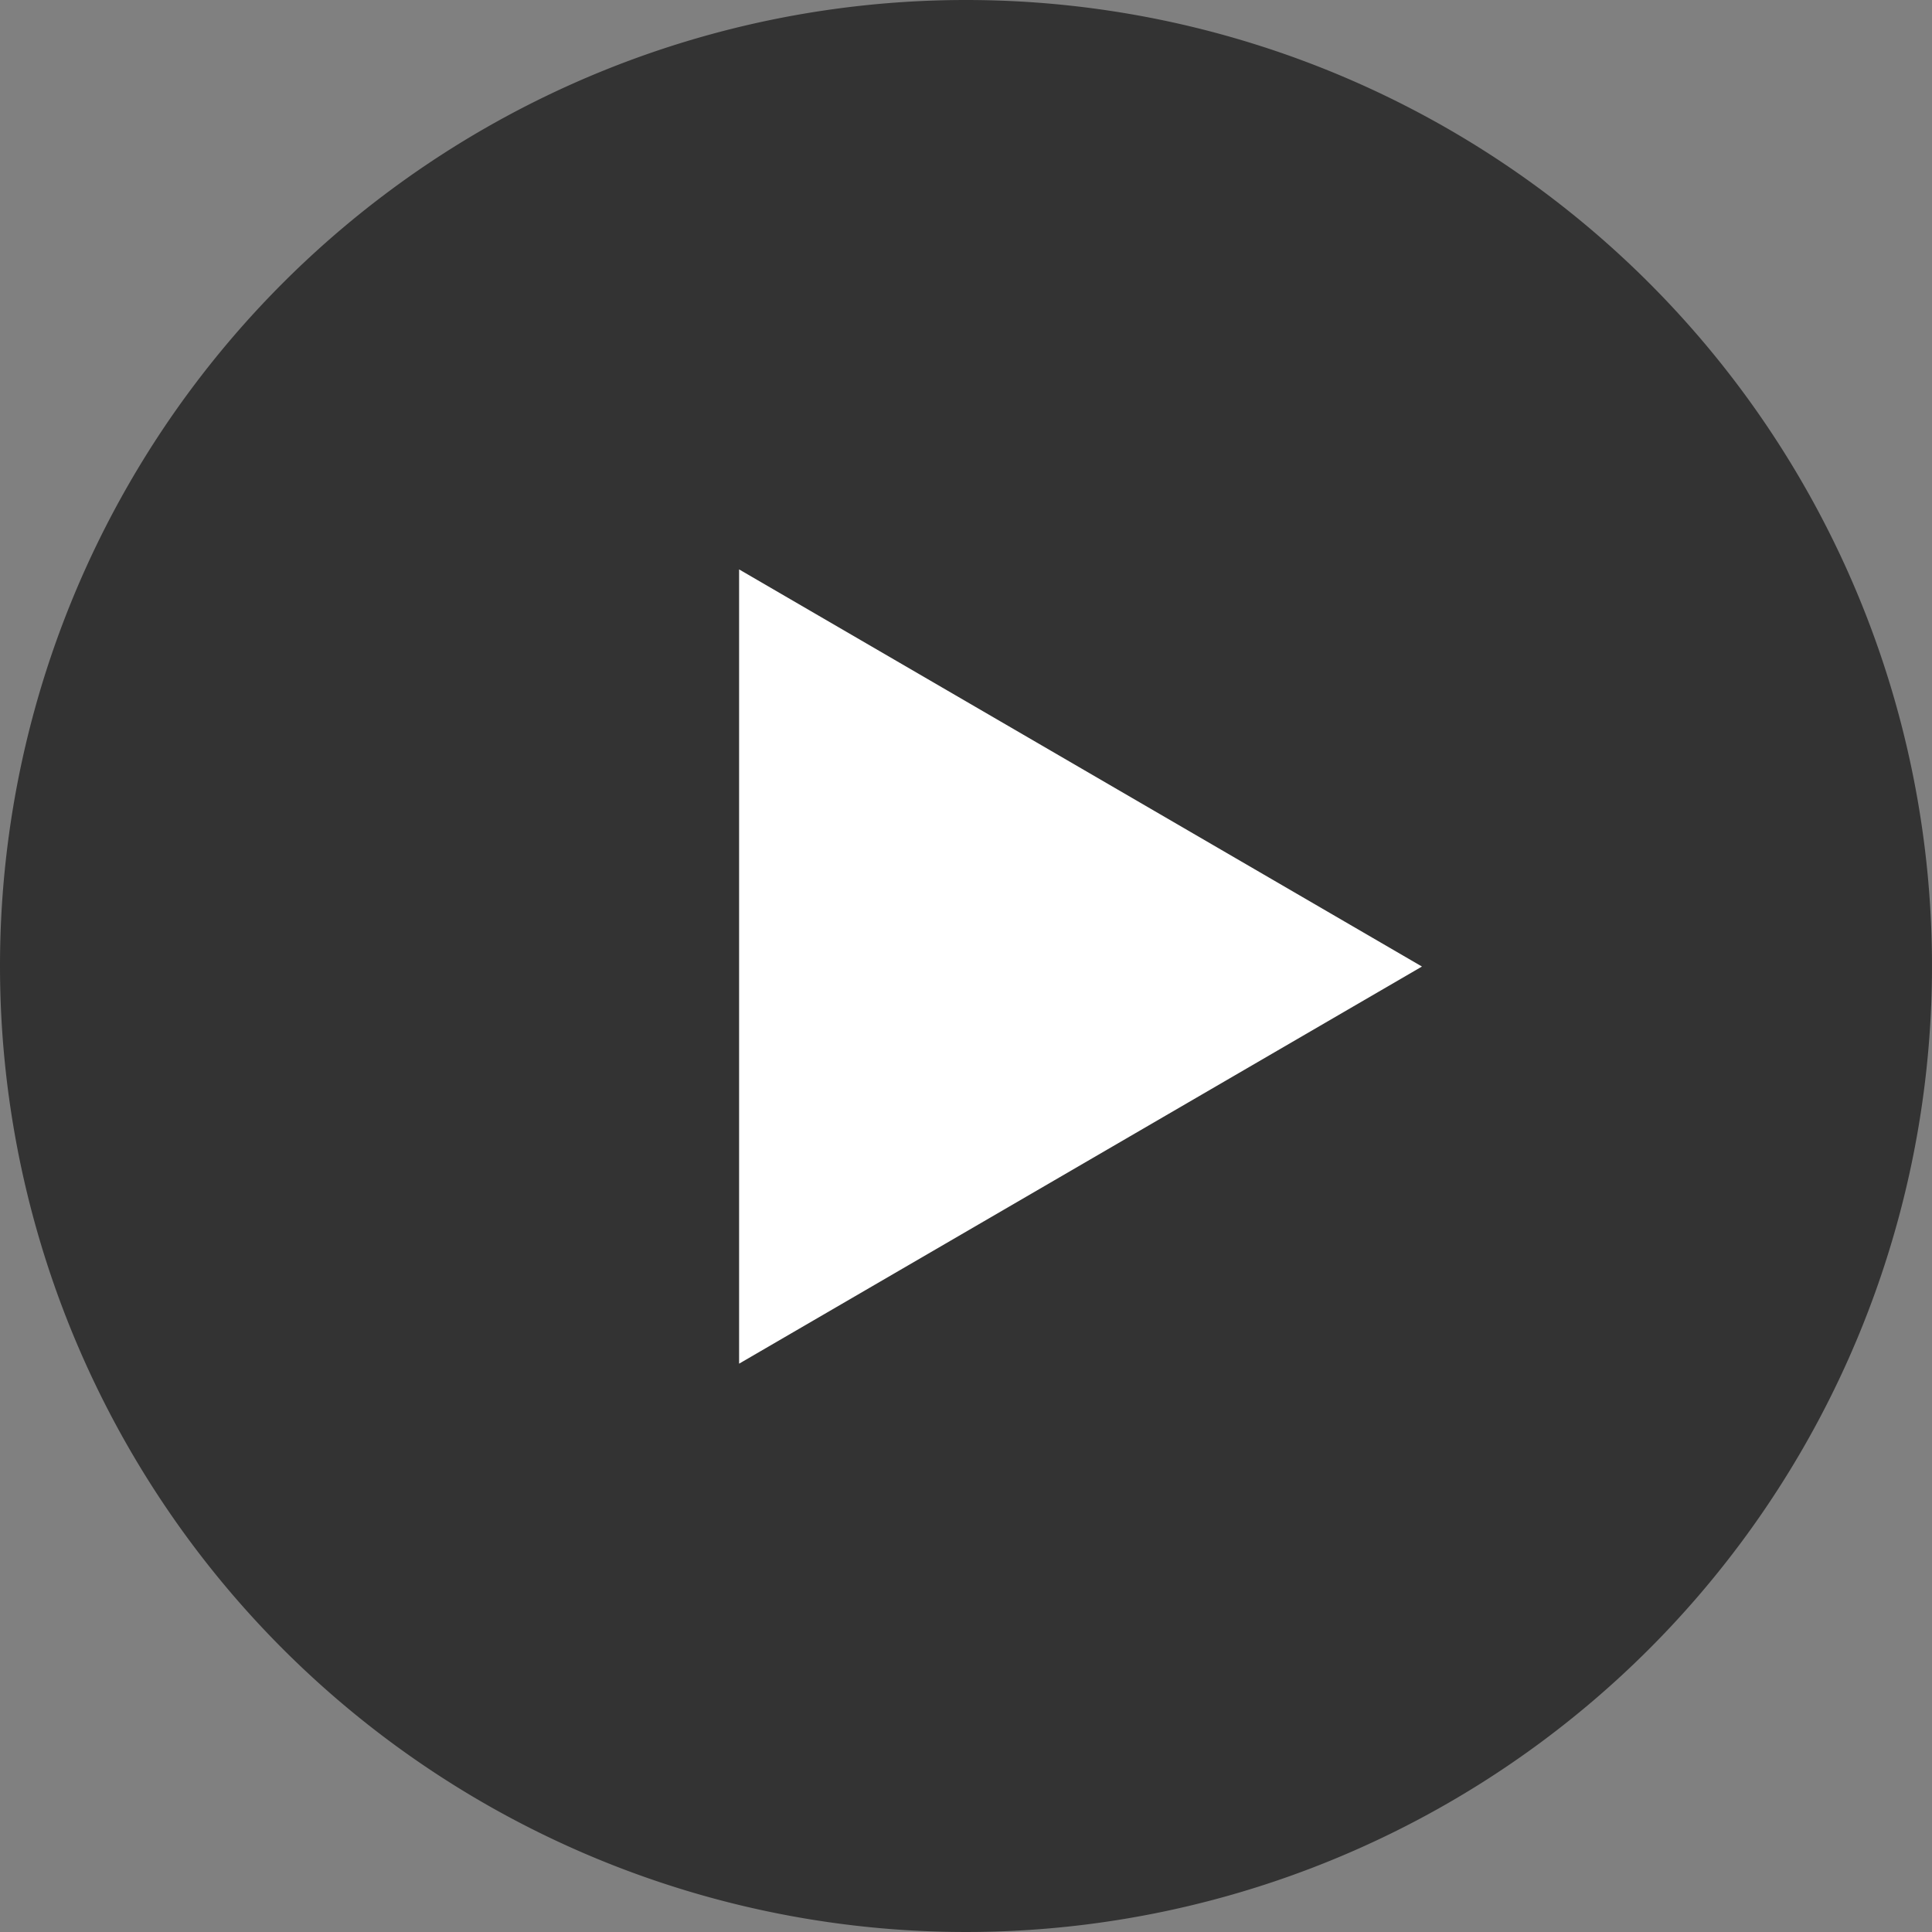 <svg id="arrow-icon" xmlns="http://www.w3.org/2000/svg" xmlns:xlink="http://www.w3.org/1999/xlink" width="18" height="18" viewBox="0 0 18 18">
  <rect x="0" y="0" width="18" height="18" fill="#808080" stroke="none"/>
  <defs>
    <clipPath id="clip-path">
      <rect id="長方形_54" data-name="長方形 54" width="18" height="18" fill="none"/>
    </clipPath>
  </defs>
  <g id="グループ_22" data-name="グループ 22" transform="translate(0 0)" clip-path="url(#clip-path)">
    <path id="パス_145532" data-name="パス 145532" d="M9,0A9,9,0,1,1,0,9,9,9,0,0,1,9,0" transform="translate(0 0)" fill="#333"/>
    <path id="パス_145533" data-name="パス 145533" d="M19.812,14.062l-6.362,3.7v-7.4Z" transform="translate(-6.564 -5.057)" fill="#fff" fill-rule="evenodd"/>
  </g>
</svg>
